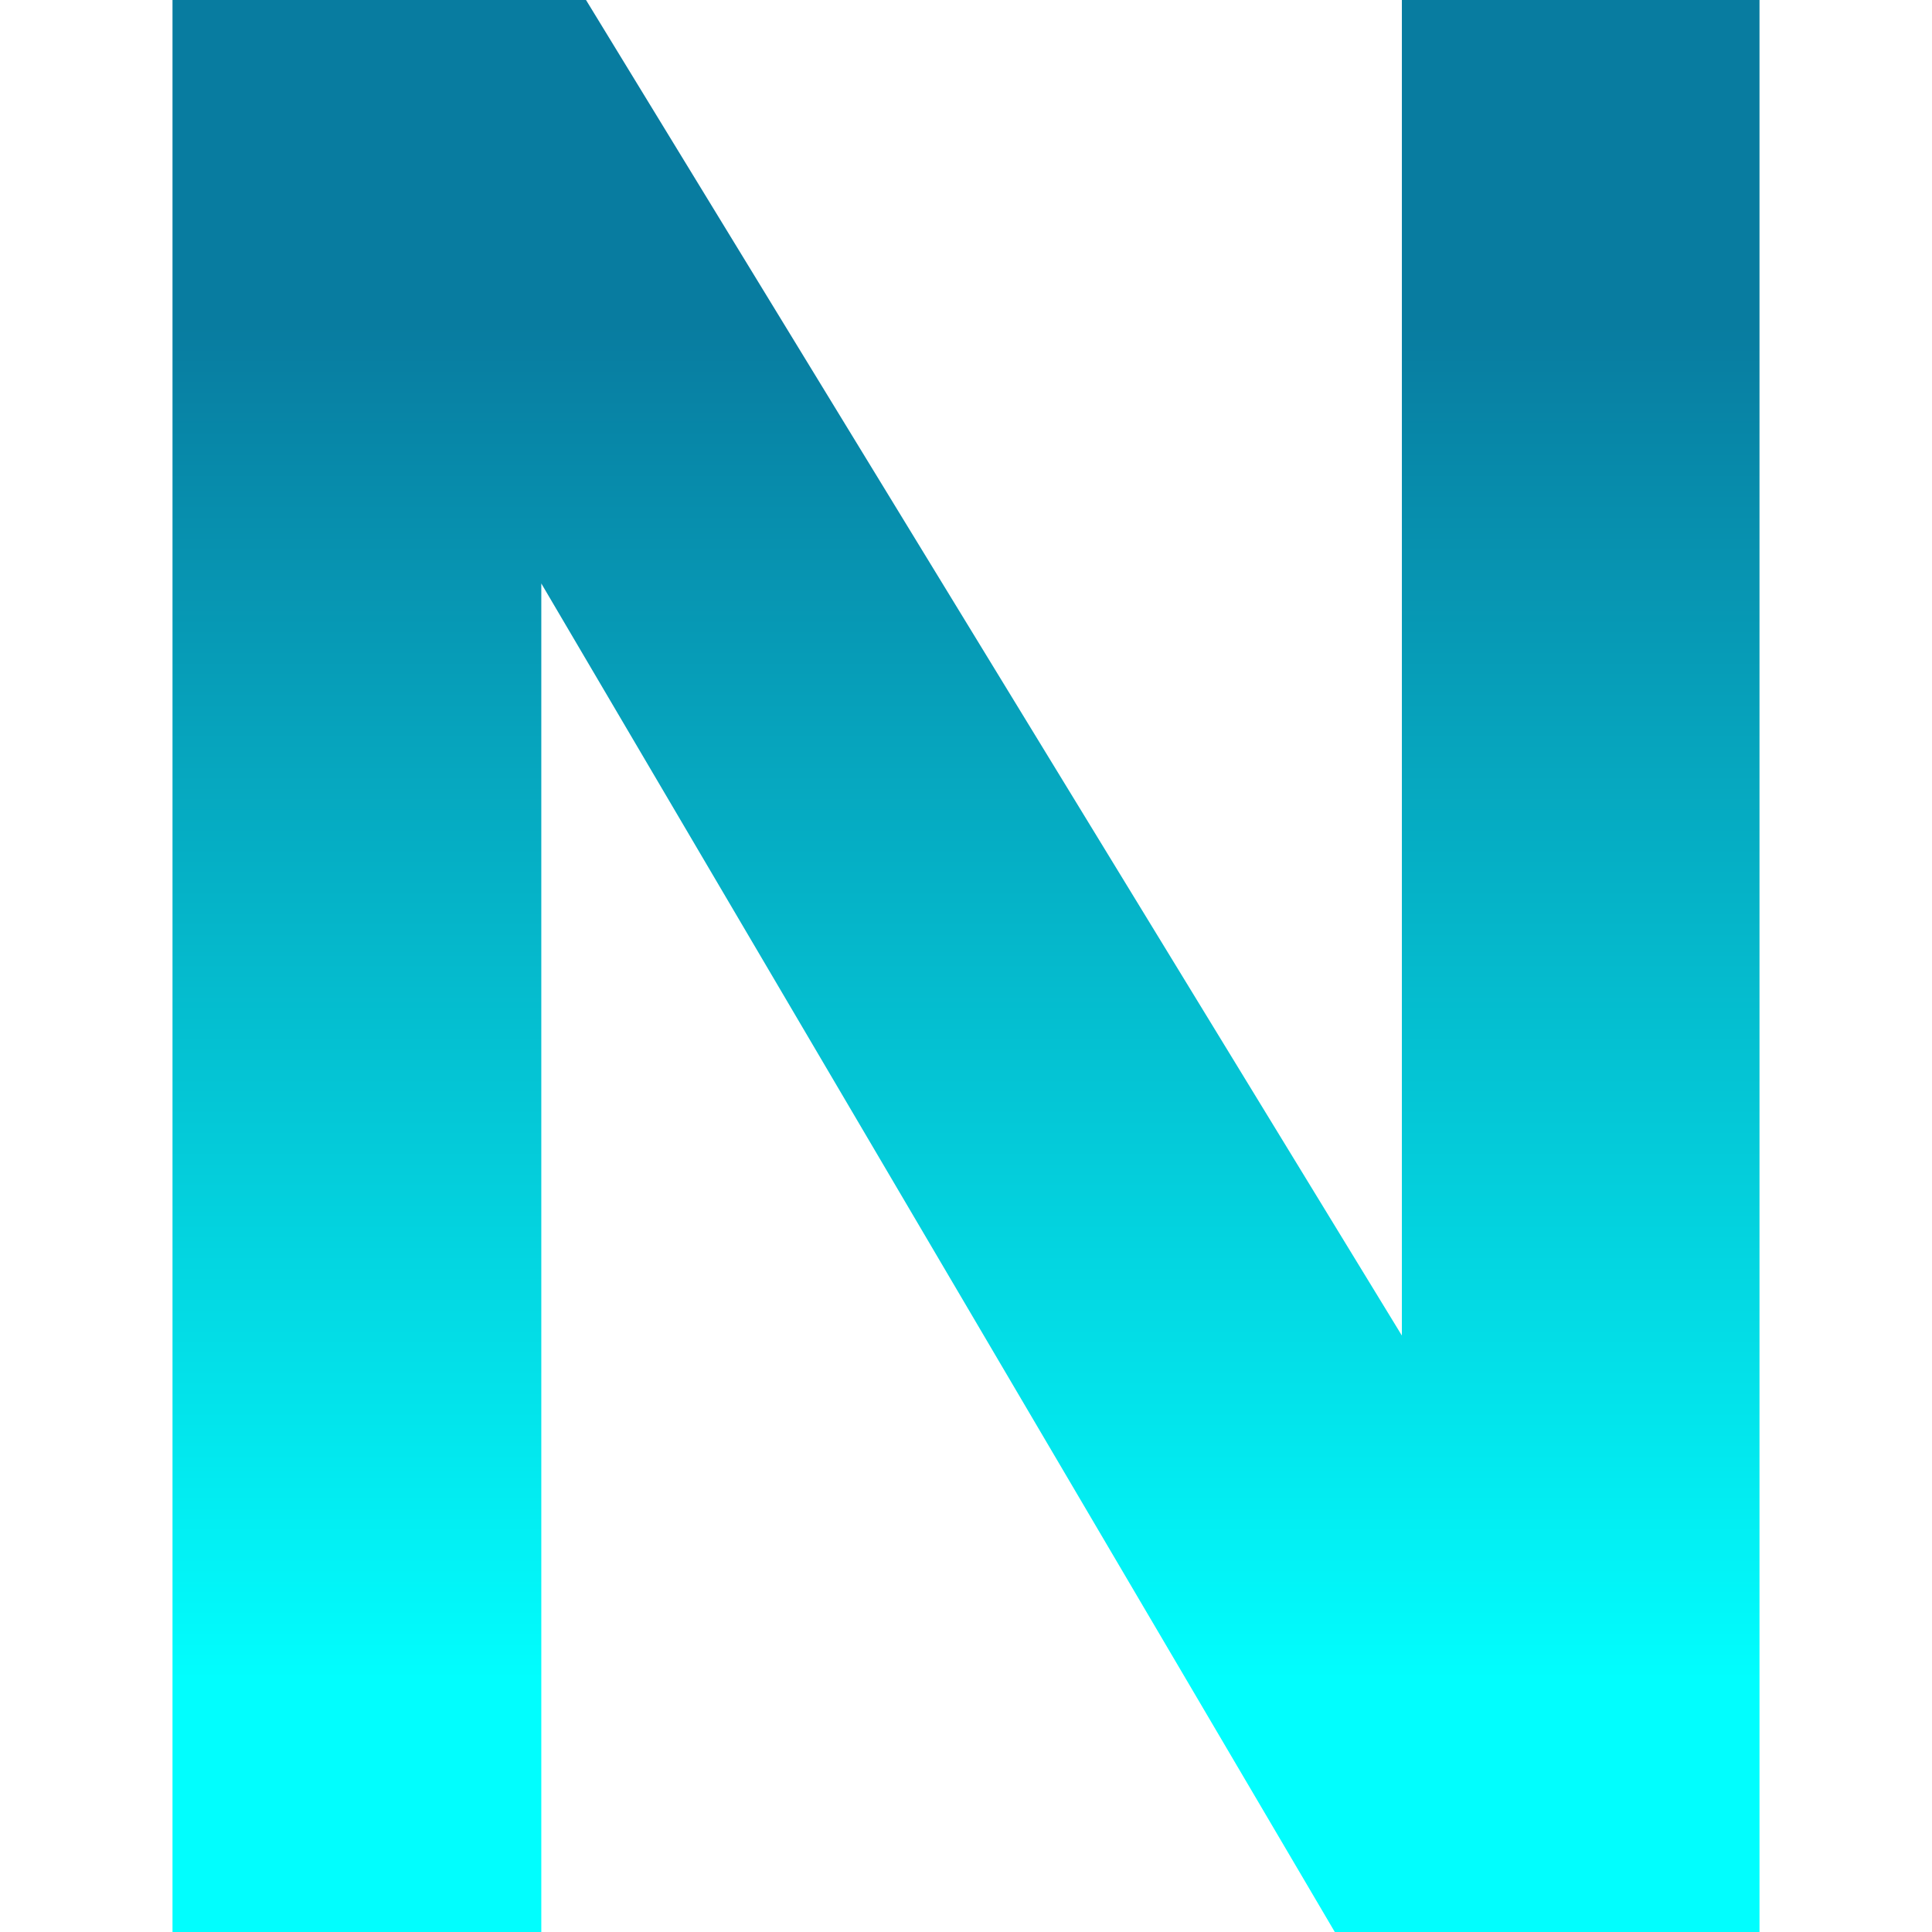 <svg
  width="32" height="32"
  viewBox="0 0 23 28"
  fill="none"
  xmlns="http://www.w3.org/2000/svg"
>
  <path
    d="M5.993 0H0V28H5.345V8.456L16.845 28H23V0H17.817V19.356L5.993 0Z"
    fill="url(#paint0_linear_435_355)"
  />
  <defs>
    <linearGradient
      id="paint0_linear_435_355"
      x1="11.5"
      y1="28"
      x2="11.5"
      y2="0"
      gradientUnits="userSpaceOnUse"
    >
      <stop offset="0.13" stop-color="#01FEFE" />
      <stop offset="0.832" stop-color="#087CA0" />
    </linearGradient>
  </defs>
</svg>